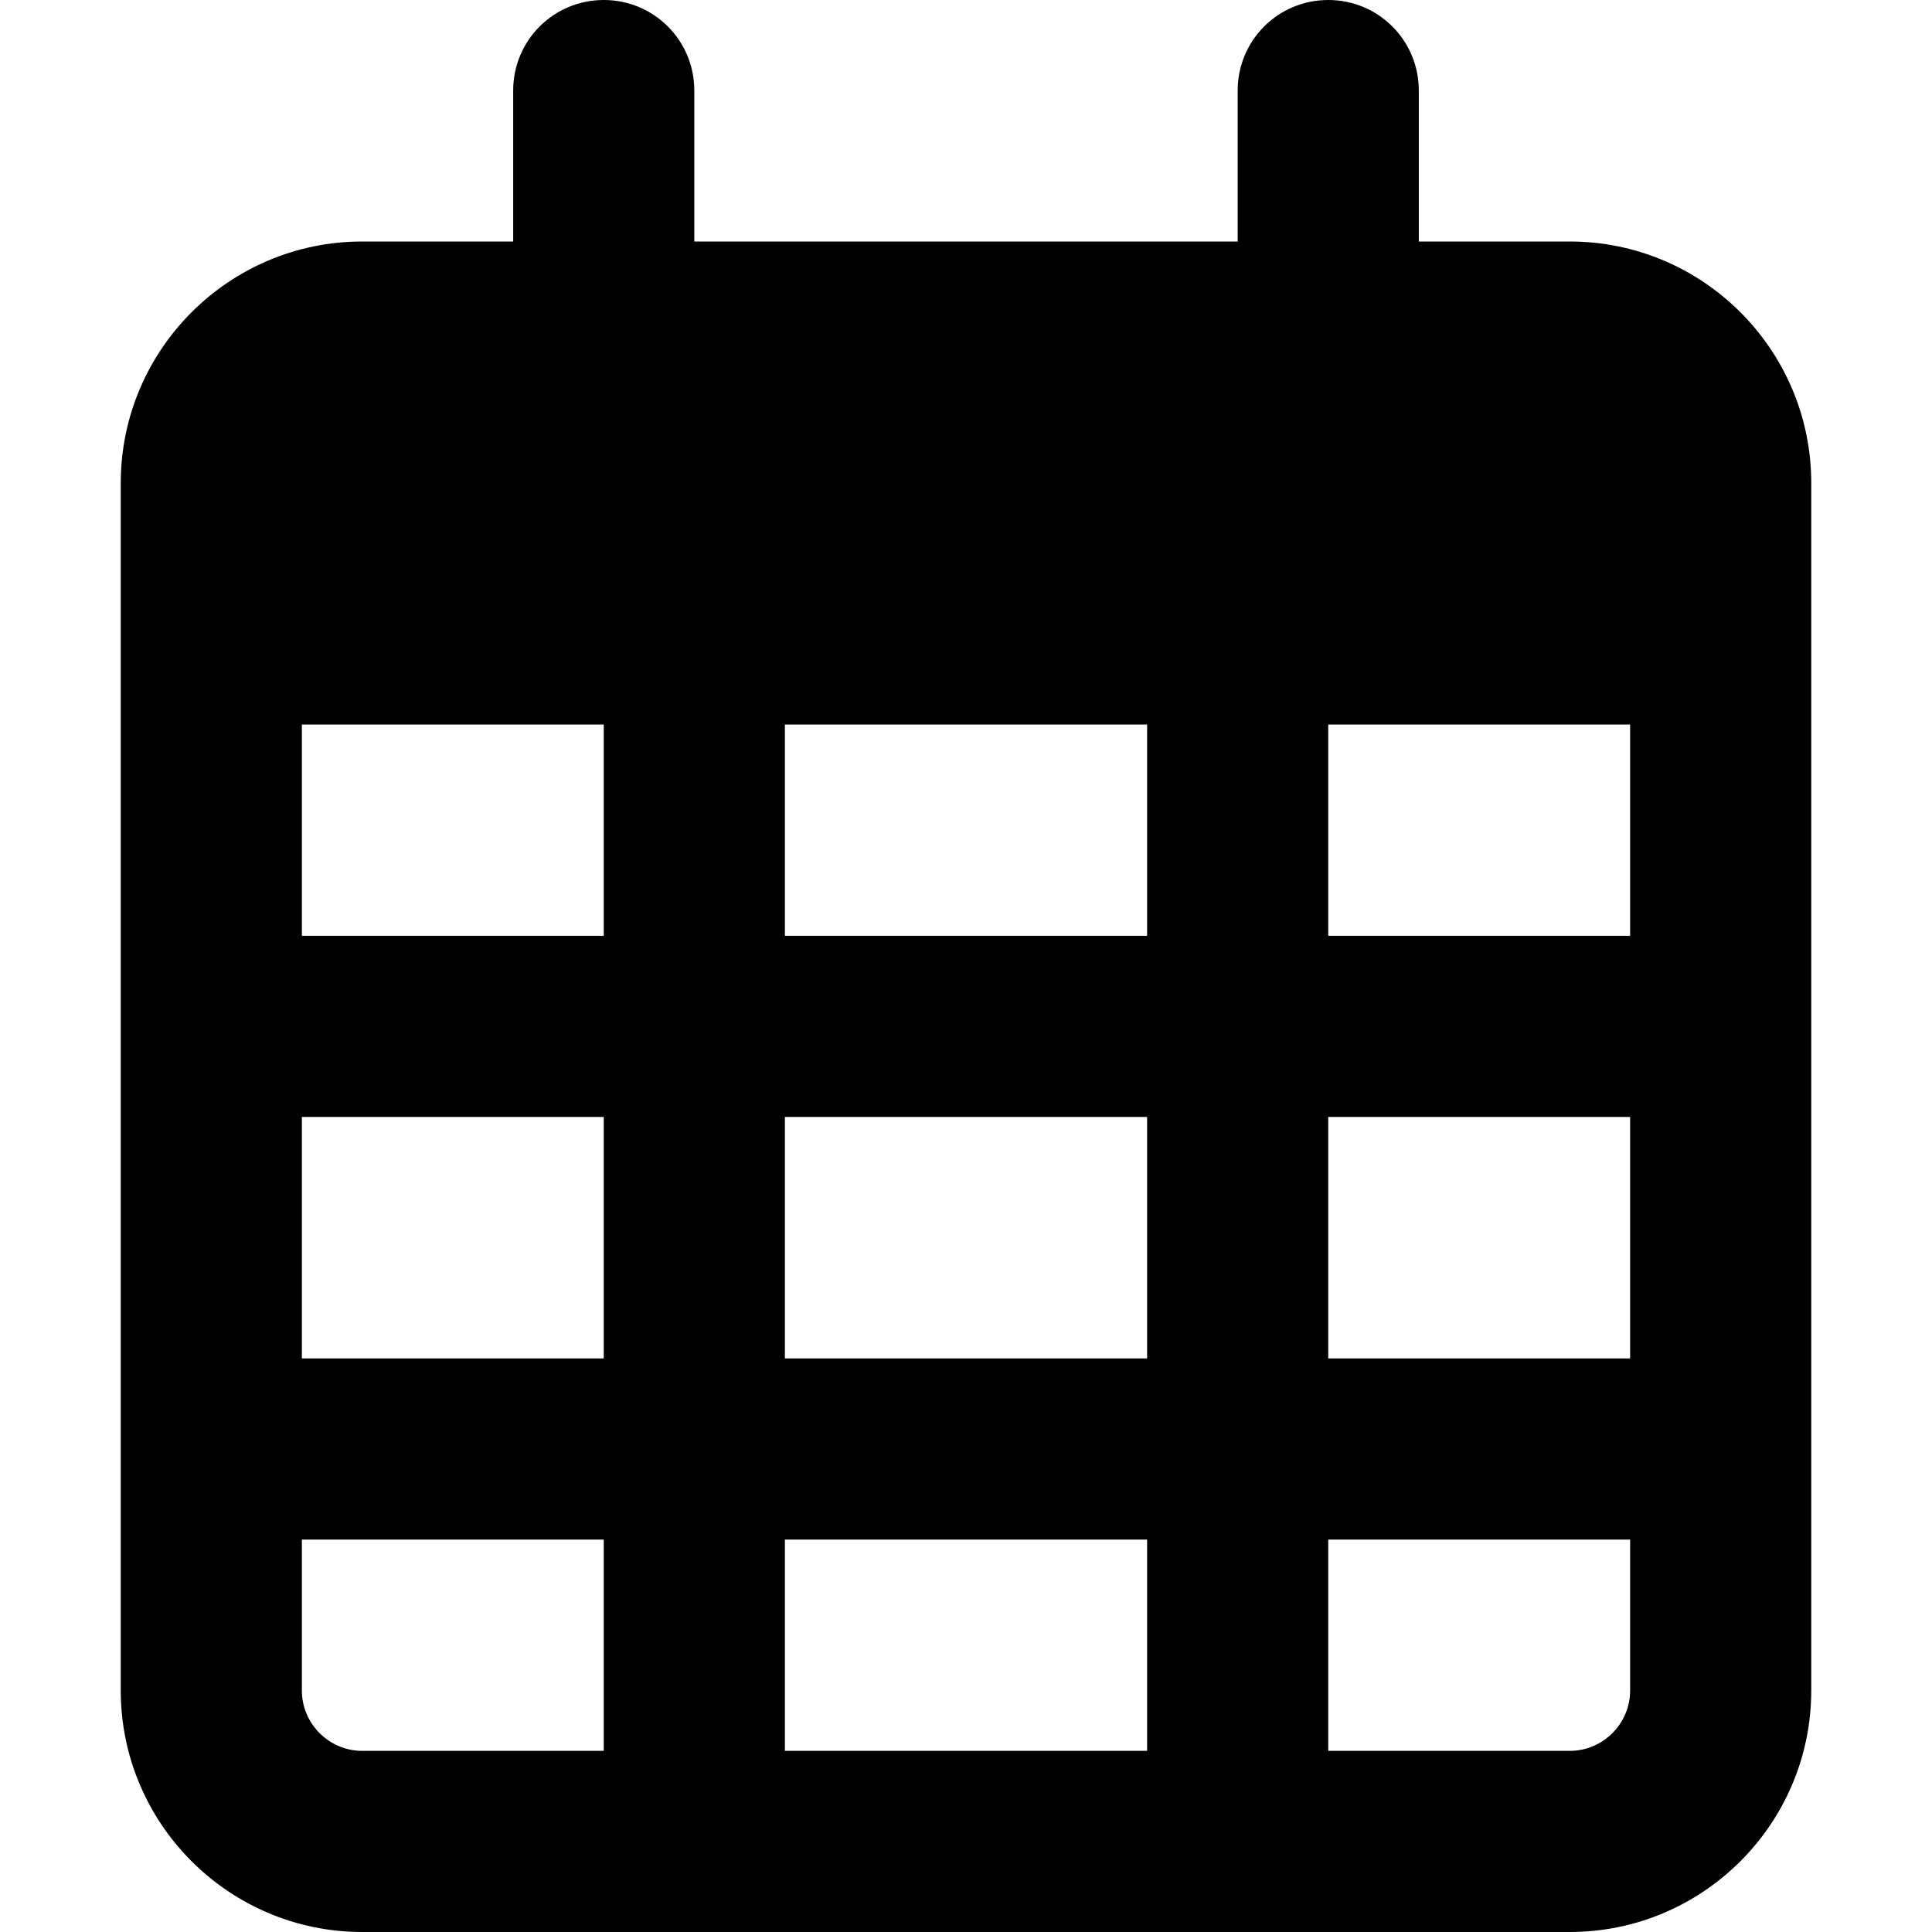<?xml version="1.0" encoding="utf-8"?>
<!-- Generator: www.svgicons.com -->
<svg xmlns="http://www.w3.org/2000/svg" width="800" height="800" viewBox="0 0 448 512">
<path fill="currentColor" d="M152 24c0-13.3-10.7-24-24-24s-24 10.7-24 24v40H64C28.7 64 0 92.7 0 128v320c0 35.3 28.7 64 64 64h320c35.3 0 64-28.7 64-64V128c0-35.3-28.7-64-64-64h-40V24c0-13.3-10.7-24-24-24s-24 10.7-24 24v40H152zM48 192h80v56H48zm0 104h80v64H48zm128 0h96v64h-96zm144 0h80v64h-80zm80-48h-80v-56h80zm0 160v40c0 8.8-7.2 16-16 16h-64v-56zm-128 0v56h-96v-56zm-144 0v56H64c-8.8 0-16-7.2-16-16v-40zm144-160h-96v-56h96z"/>
</svg>